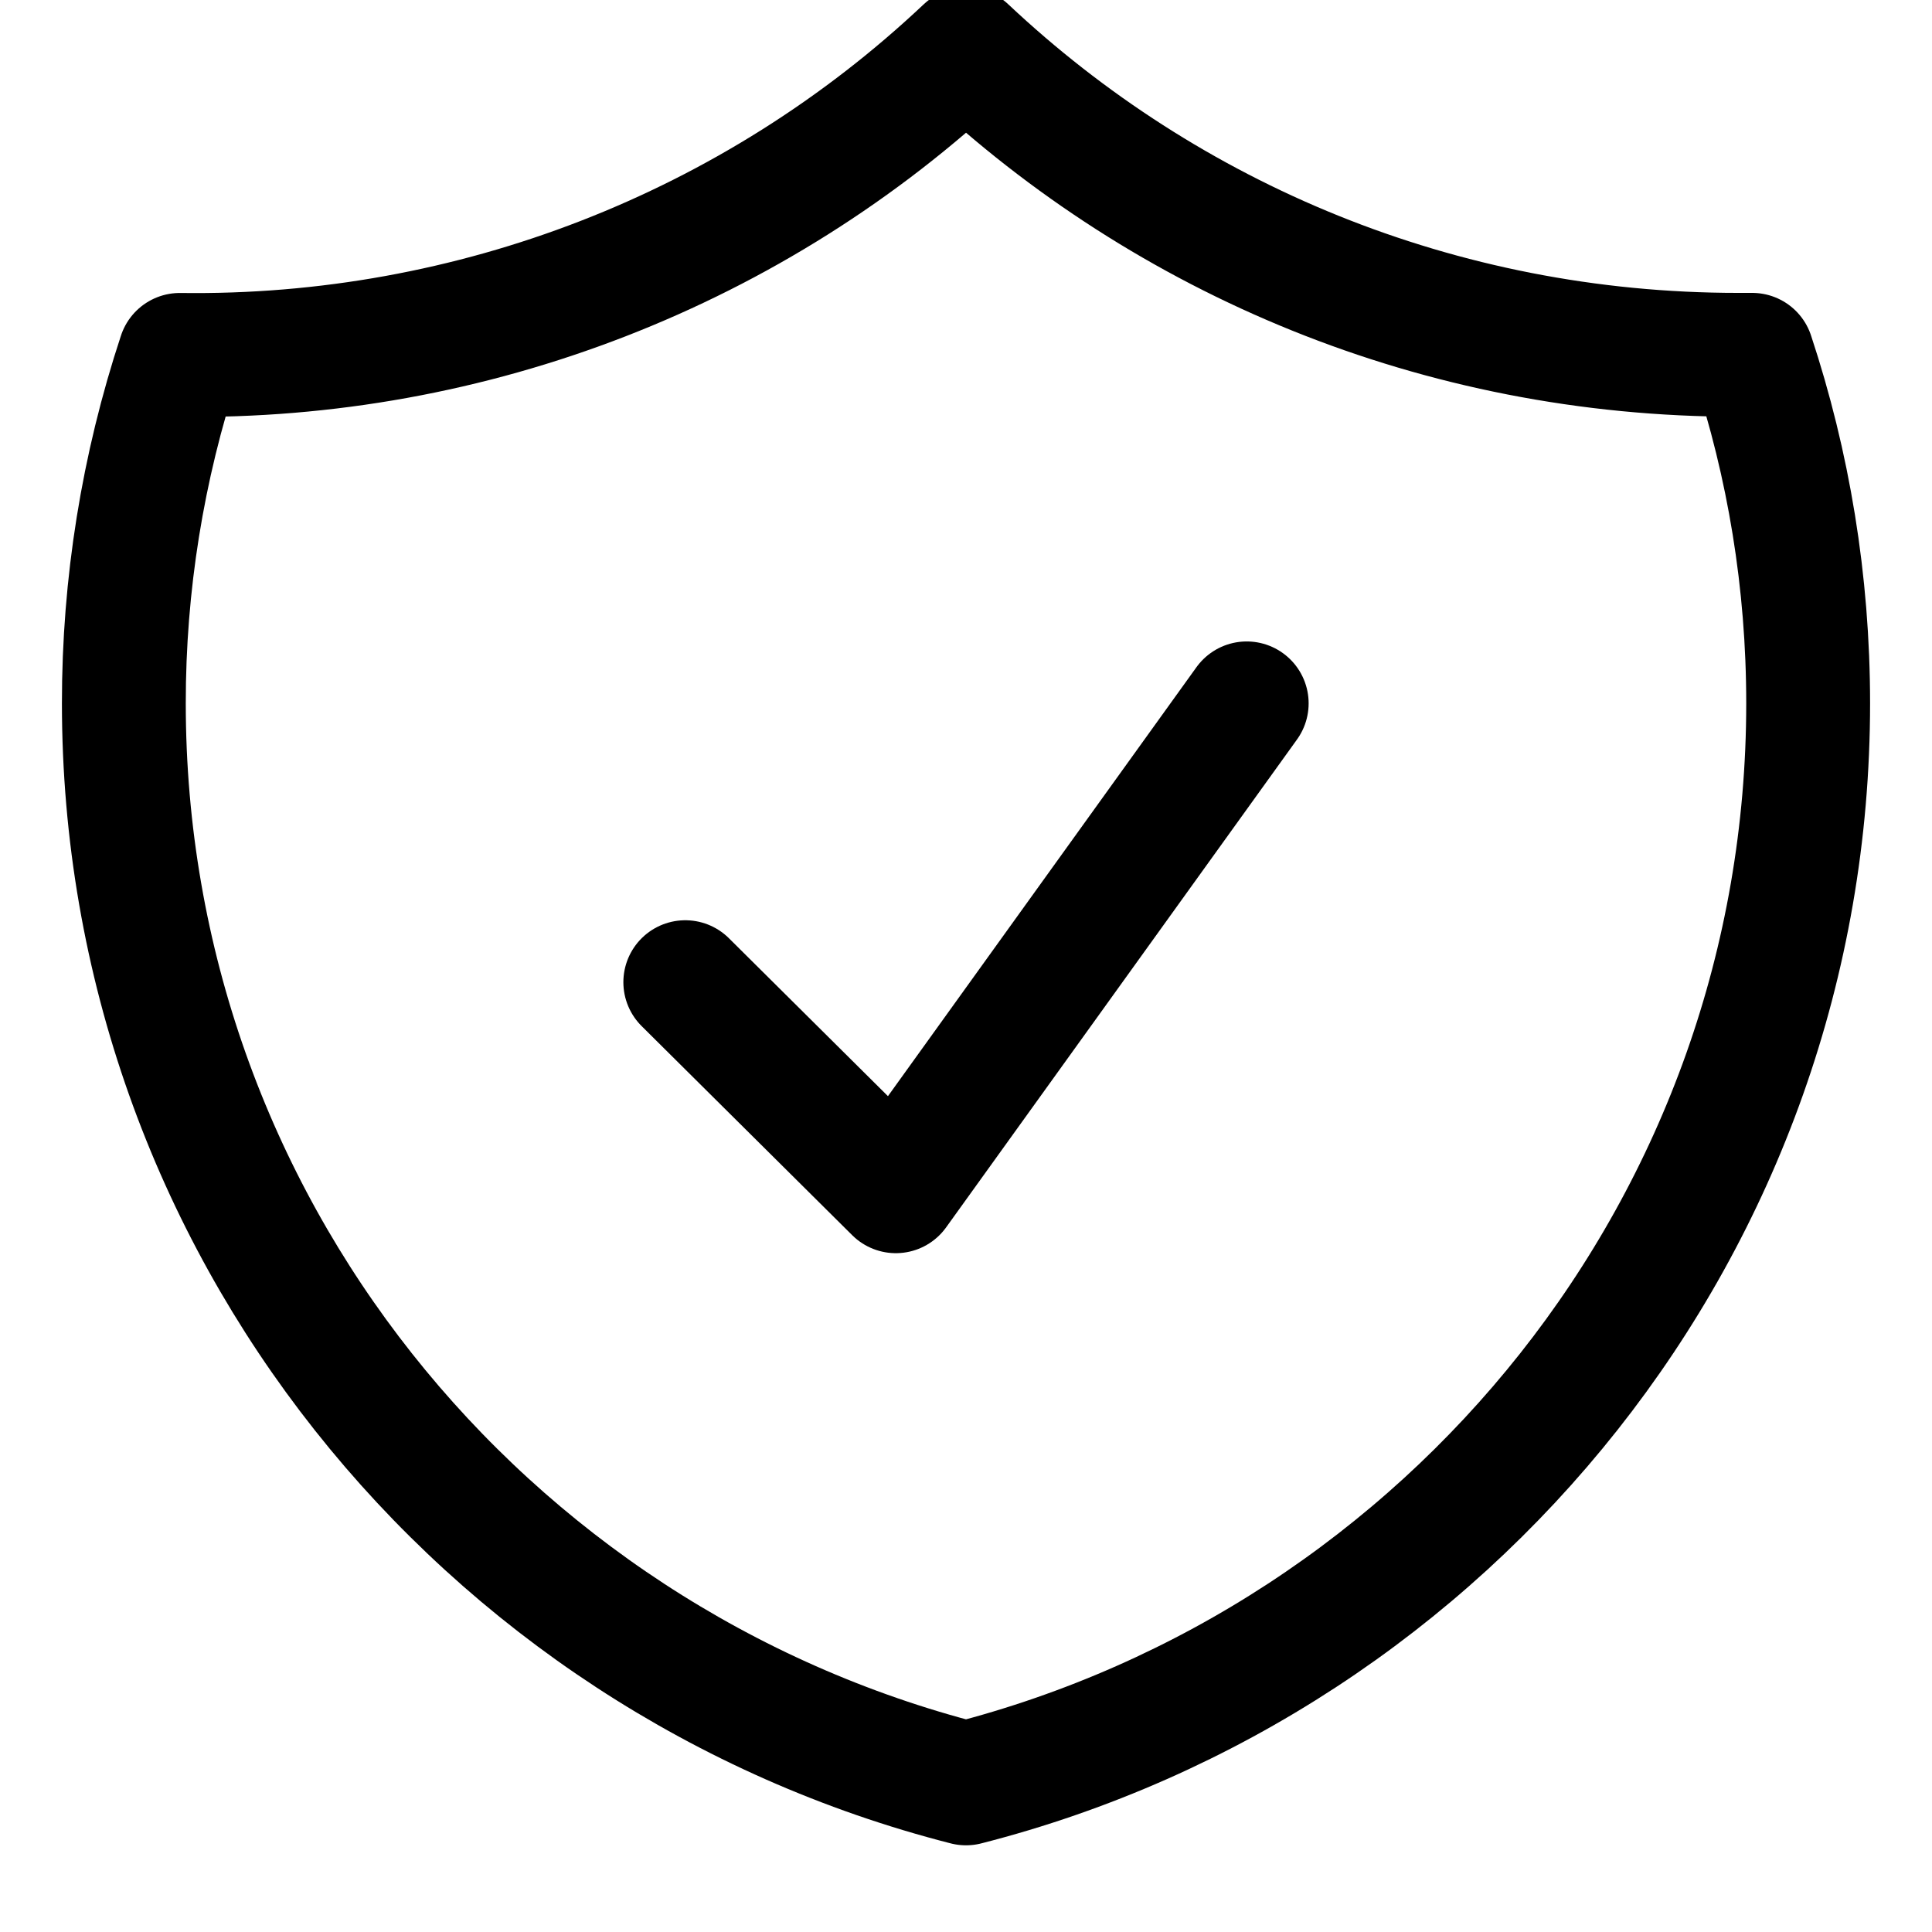 <svg width="78" height="78" viewBox="0 0 78 78" fill="none" xmlns="http://www.w3.org/2000/svg">
<g clip-path="url(#clip0_7805_433)">
<path d="M27.667 39.653L36.167 48.094L50.333 28.397M39 2C30.446 10.067 19.054 14.491 7.259 14.328C5.759 18.868 4.997 23.616 5 28.393C5 49.373 19.446 66.999 39 72C58.554 67.003 73 49.377 73 28.397C73 23.483 72.207 18.752 70.741 14.325H70.167C58.093 14.325 47.122 9.642 39 2Z" stroke="black" stroke-width="5" stroke-linecap="round" stroke-linejoin="round"/>
</g>
<defs>
<clipPath id="clip0_7805_433">
<rect width="78" height="78" fill="white"/>
</clipPath>
</defs>
</svg>
